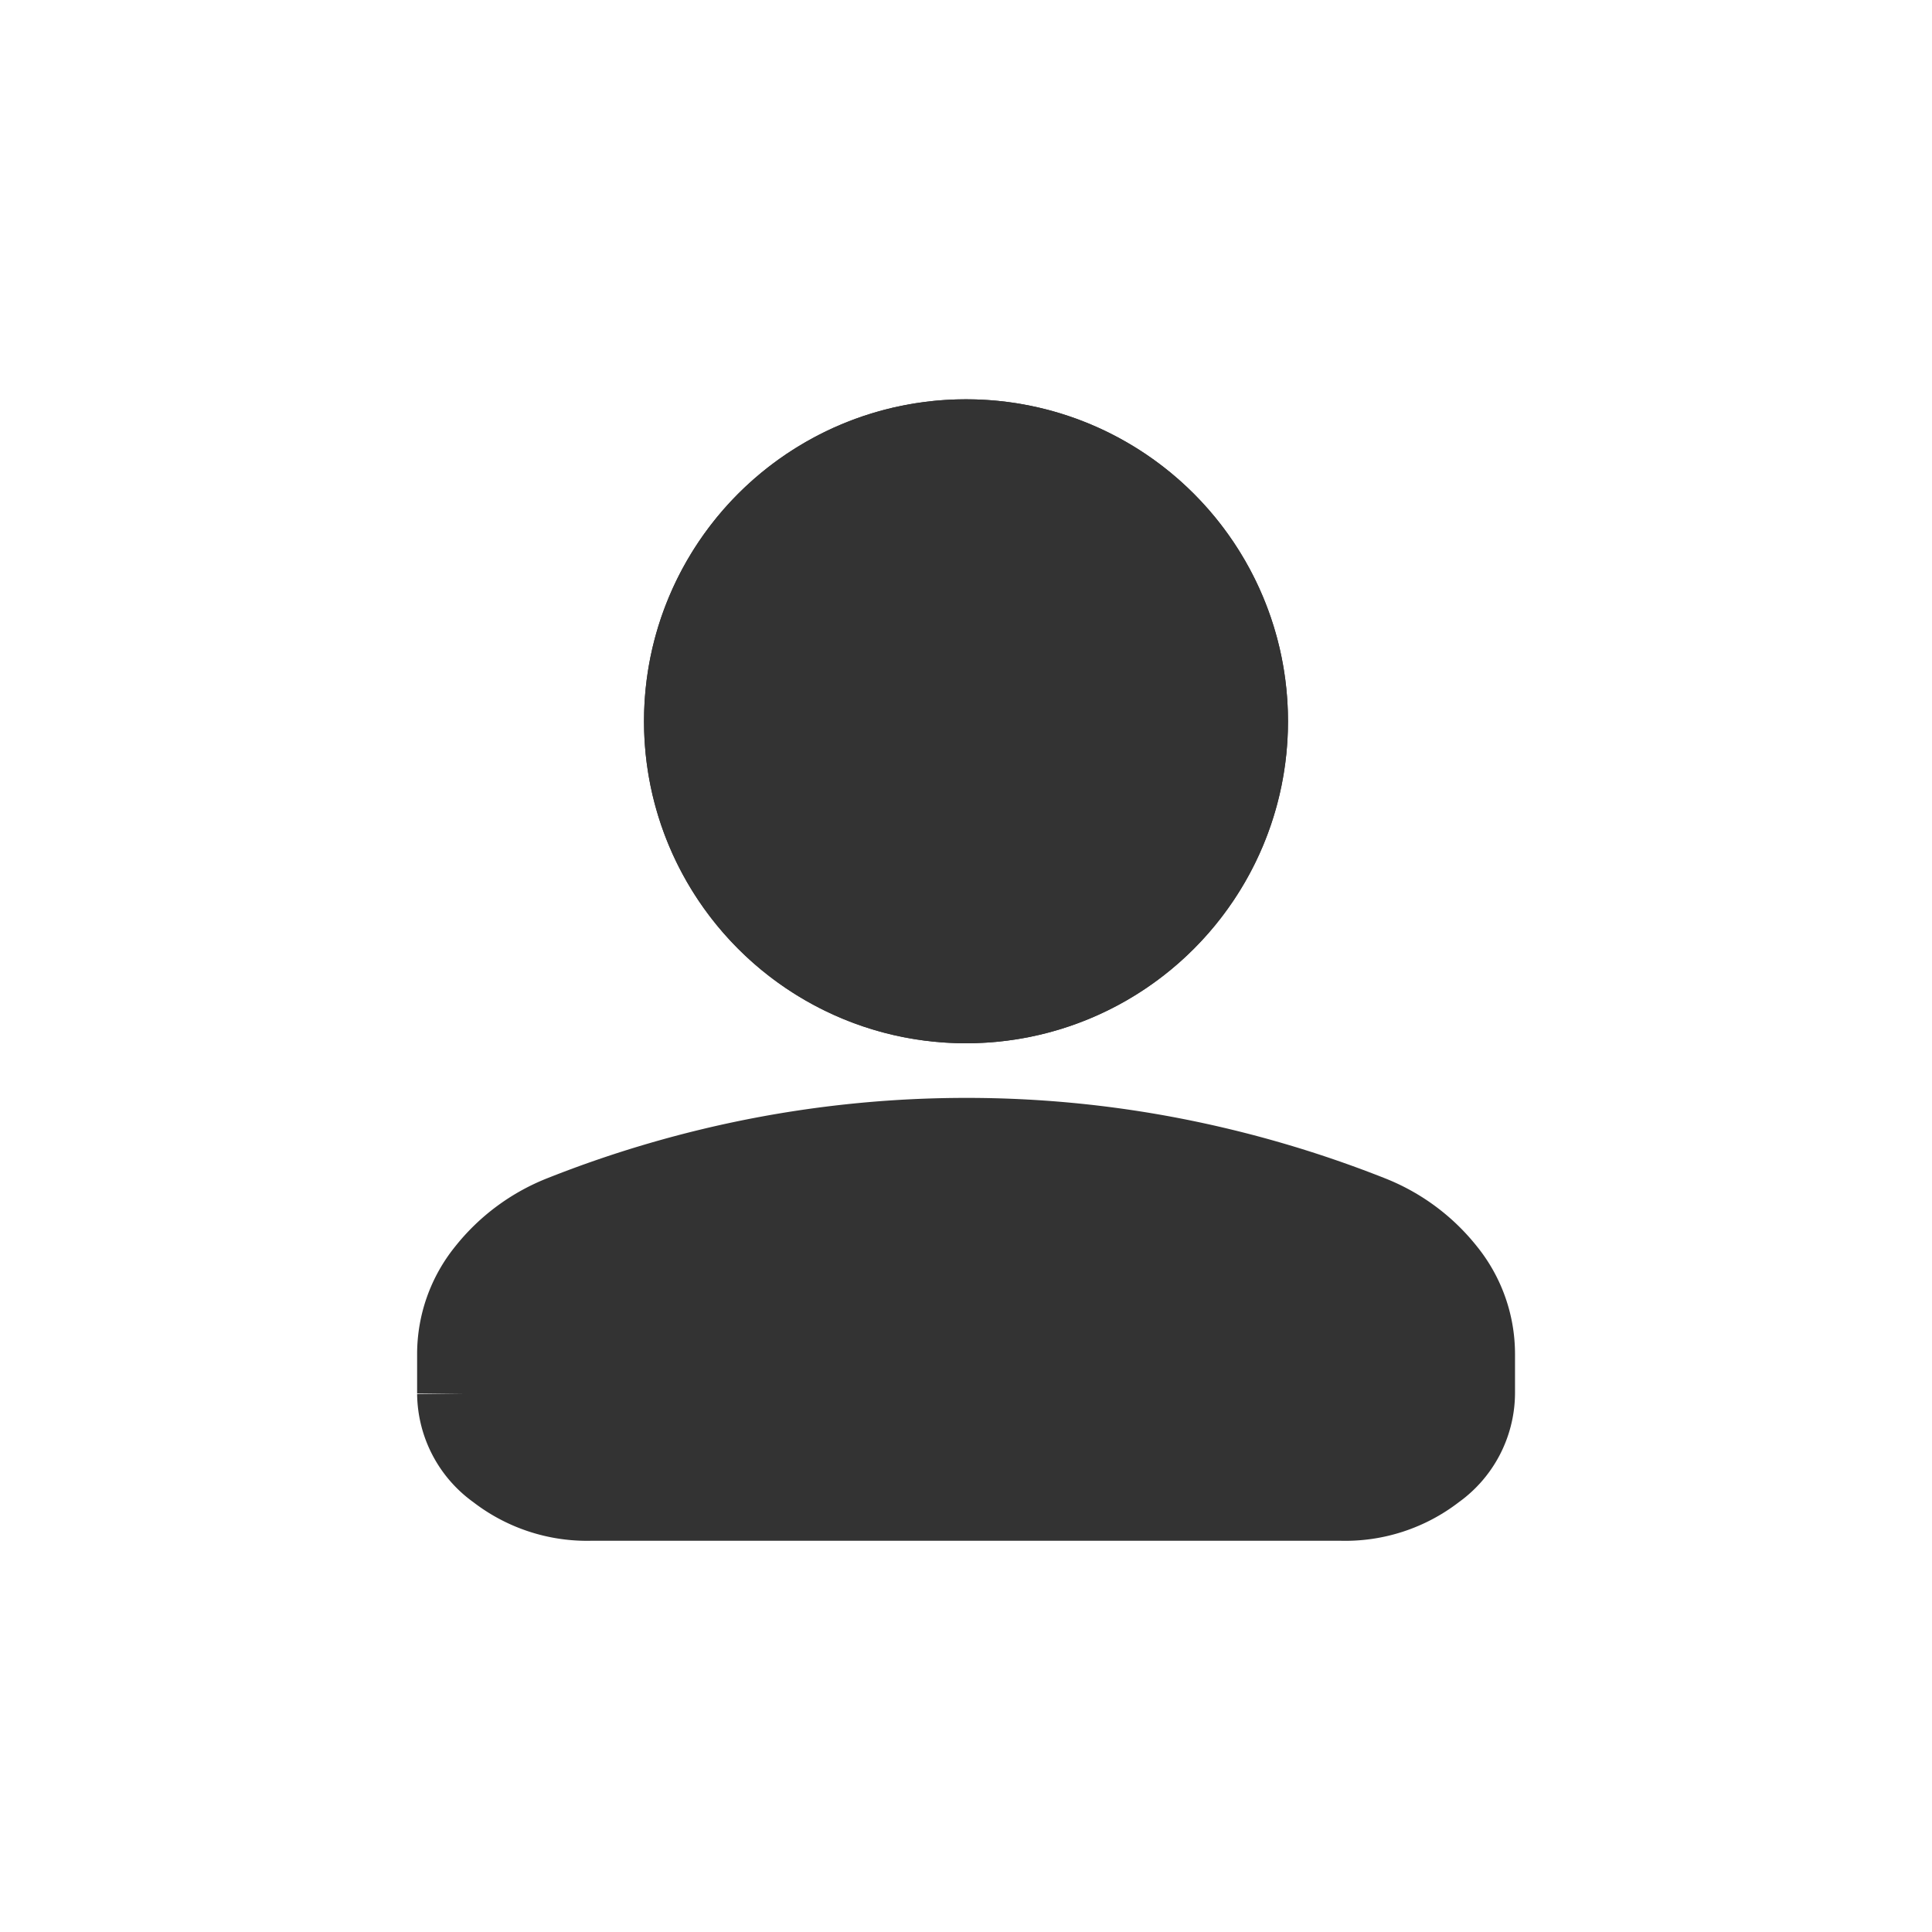 <svg xmlns="http://www.w3.org/2000/svg" width="30" height="30" viewBox="0 0 30 30">
    <path data-name="사각형 22581" style="fill:none" d="M0 0h30v30H0z"/>
    <g data-name="그룹 47586">
        <path d="M4 17.964v-.614a1.909 1.909 0 0 1 .426-1.2 2.692 2.692 0 0 1 1.129-.835 17 17 0 0 1 3.061-.892 16.826 16.826 0 0 1 3.158-.3 16.657 16.657 0 0 1 3.158.3 17.168 17.168 0 0 1 3.061.892 2.682 2.682 0 0 1 1.13.835 1.907 1.907 0 0 1 .425 1.2v.614a1.346 1.346 0 0 1-.57 1.085 2.141 2.141 0 0 1-1.378.451H5.943a2.145 2.145 0 0 1-1.372-.451A1.347 1.347 0 0 1 4 17.964" transform="translate(3.227 3.675)" style="stroke-linejoin:bevel;fill:#333;stroke:#333;stroke-width:1.5px"/>
        <g data-name="타원 1344" transform="translate(10 6.2)" style="fill:#333;stroke:#333;stroke-width:1.5px">
            <circle cx="5" cy="5" r="5" style="stroke:none"/>
            <circle cx="5" cy="5" r="4.25" style="fill:none"/>
        </g>
    </g>
</svg>
